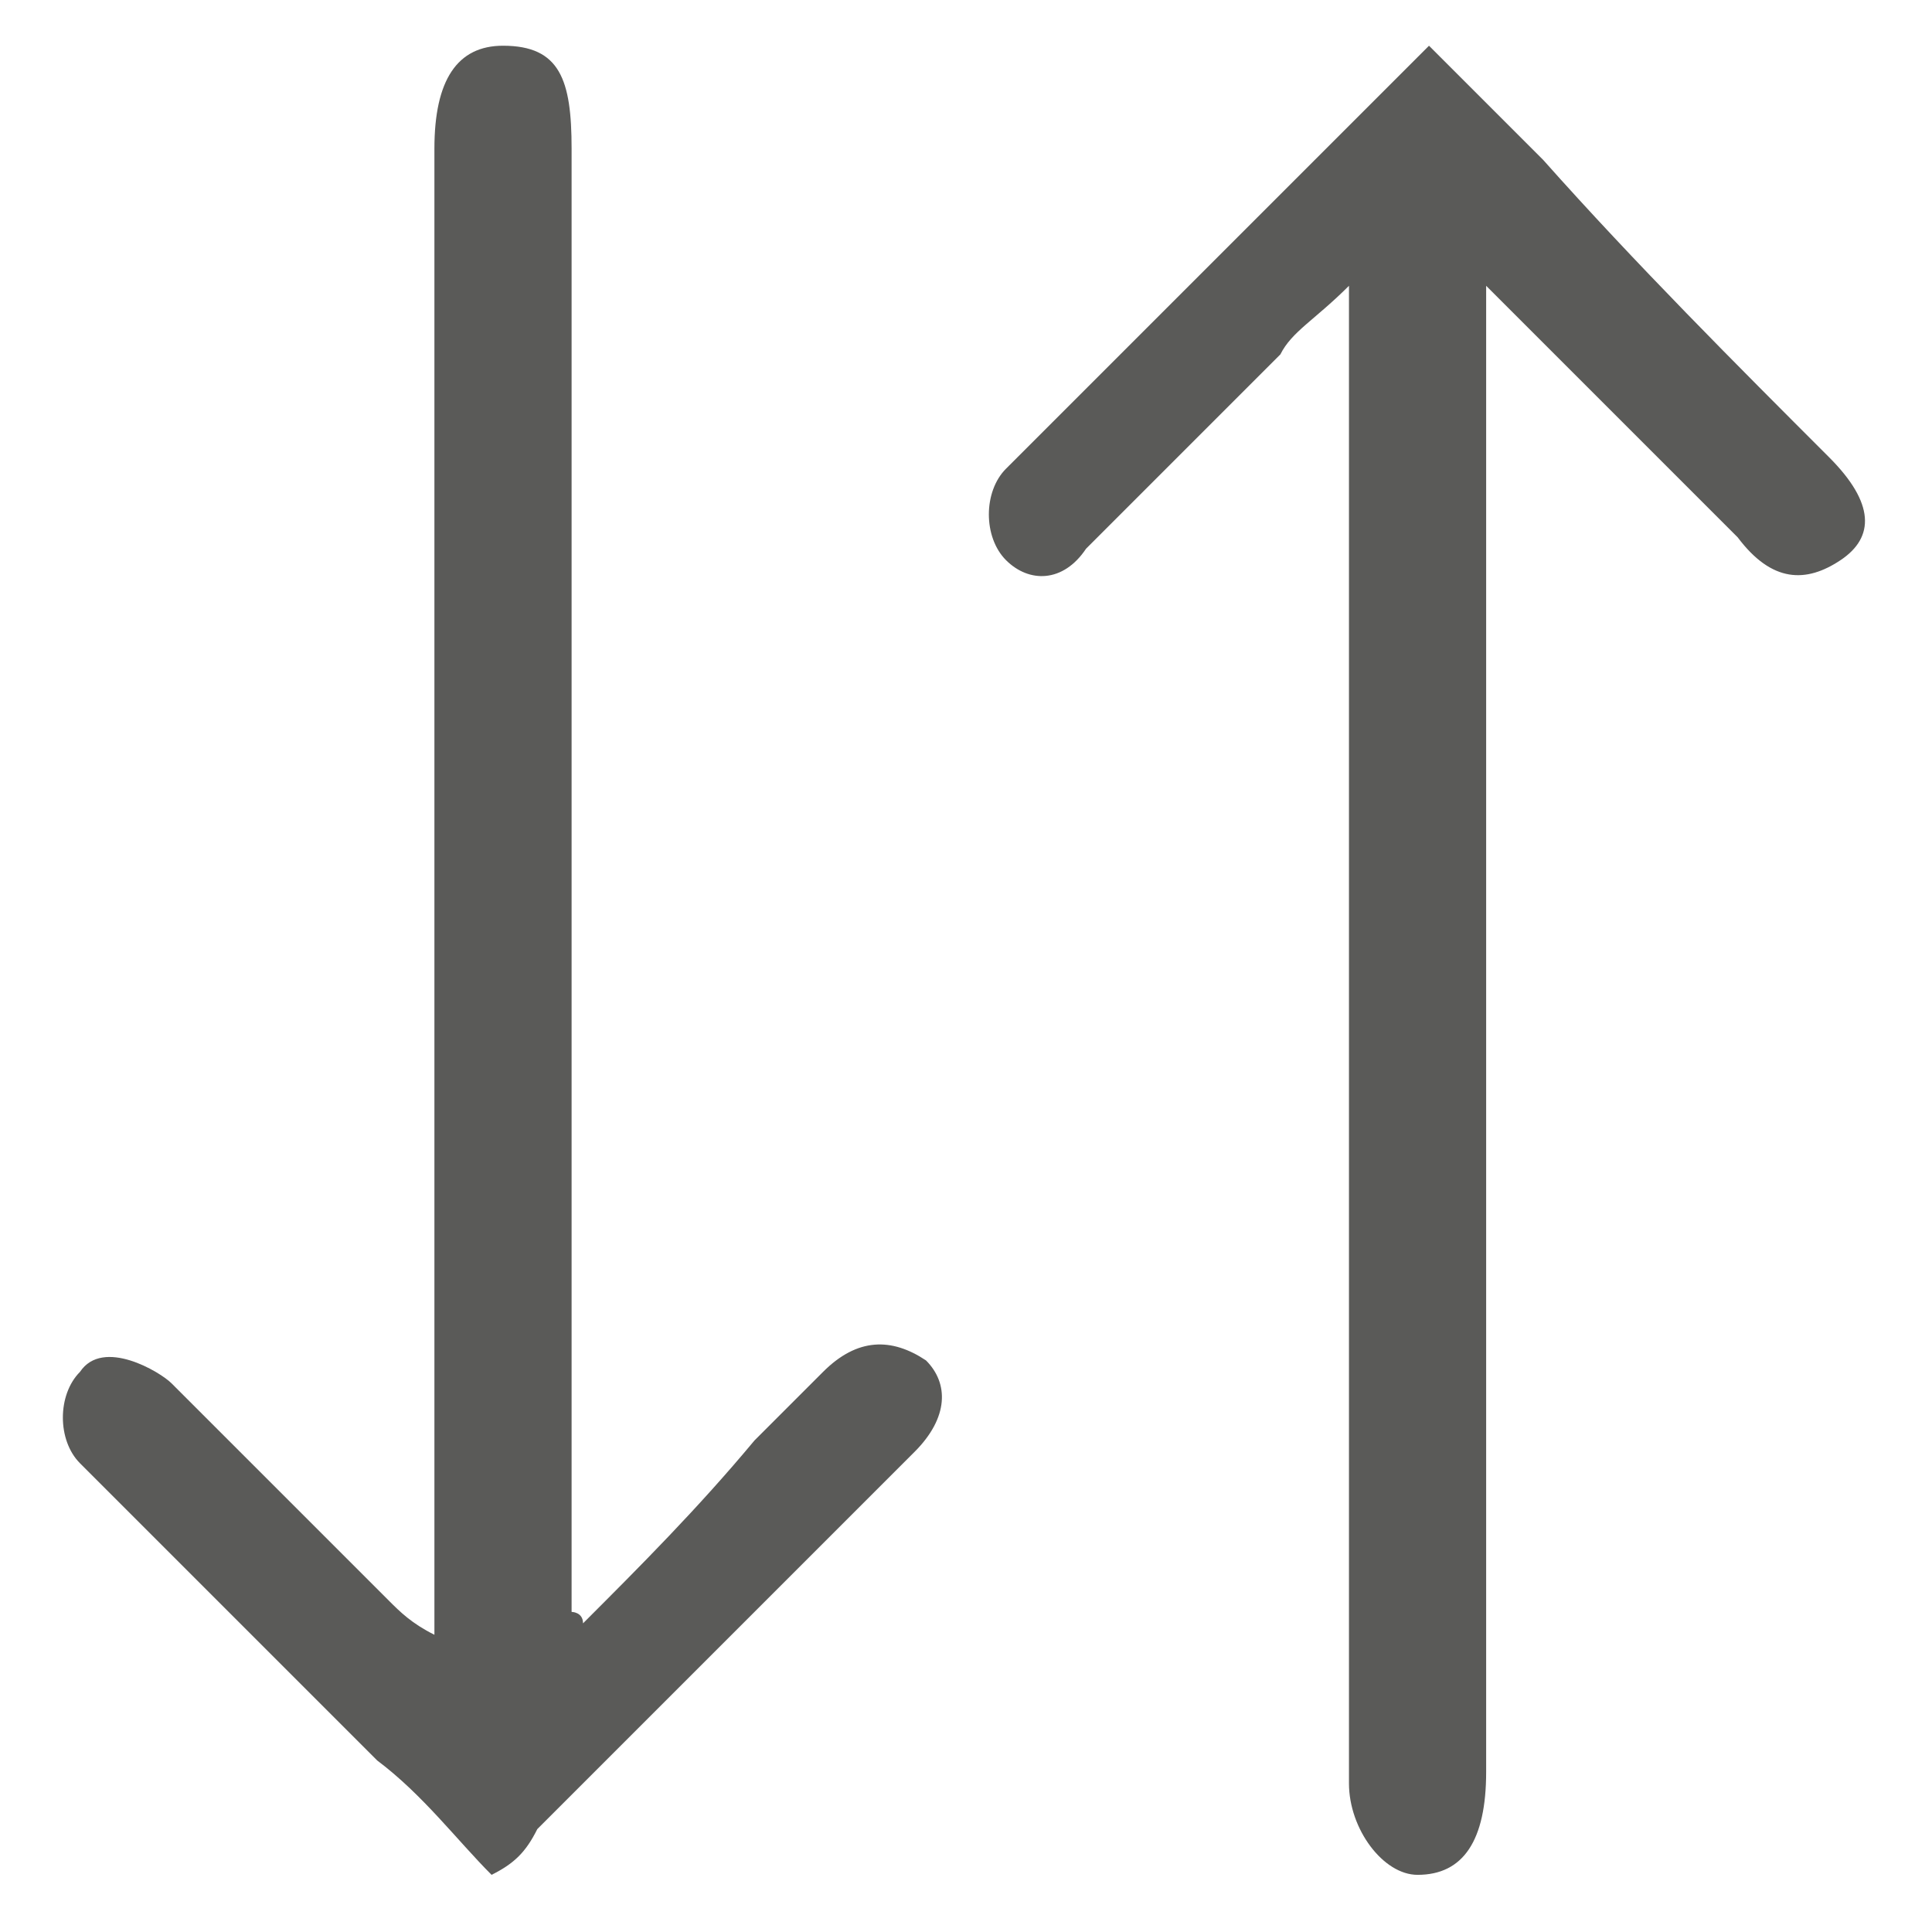 <?xml version="1.0" encoding="utf-8"?>
<!-- Generator: Adobe Illustrator 27.2.0, SVG Export Plug-In . SVG Version: 6.00 Build 0)  -->
<svg version="1.1" id="Laag_1" xmlns="http://www.w3.org/2000/svg" xmlns:xlink="http://www.w3.org/1999/xlink" x="0px" y="0px"
	 viewBox="0 0 16.9 16.9" style="enable-background:new 0 0 16.9 16.9;" xml:space="preserve">
<style type="text/css">
	.st0{fill:#5A5A58;}
</style>
<g>
	<path class="st0" d="M12.4,16.4c-0.3,0-0.6-0.4-0.6-0.8c0-4.2,0-8.4,0-12.6c0-0.1,0-0.3,0-0.5c-0.3,0.3-0.5,0.4-0.6,0.6
		c-0.6,0.6-1.1,1.1-1.7,1.7C9.3,5.1,9,5.1,8.8,4.9s-0.2-0.6,0-0.8c1.2-1.2,2.4-2.4,3.6-3.6c0,0,0,0,0.1-0.1c0.3,0.3,0.7,0.7,1,1
		C14.3,2.3,15.2,3.2,16,4c0.4,0.4,0.4,0.7,0.1,0.9c-0.3,0.2-0.6,0.2-0.9-0.2C14.5,4,13.8,3.3,13,2.5c0,0.3,0,0.4,0,0.6
		c0,4.1,0,8.3,0,12.4C13,16.1,12.8,16.4,12.4,16.4z"/>
	<path class="st0" d="M4.3,16.4c-0.3-0.3-0.6-0.7-1-1c-0.9-0.9-1.7-1.7-2.6-2.6c-0.2-0.2-0.2-0.6,0-0.8c0.2-0.3,0.7,0,0.8,0.1
		c0.6,0.6,1.3,1.3,1.9,1.9c0.1,0.1,0.2,0.2,0.4,0.3c0-0.2,0-0.4,0-0.5c0-4.2,0-8.3,0-12.5c0-0.6,0.2-0.9,0.6-0.9
		C4.9,0.4,5,0.7,5,1.3c0,4.1,0,8.2,0,12.3c0,0.2,0,0.3,0,0.5c0,0,0.1,0,0.1,0.1c0.5-0.5,1-1,1.5-1.6C6.8,12.4,7,12.2,7.2,12
		c0.3-0.3,0.6-0.3,0.9-0.1c0.2,0.2,0.2,0.5-0.1,0.8c-1.1,1.1-2.2,2.2-3.3,3.3C4.6,16.2,4.5,16.3,4.3,16.4
		C4.4,16.4,4.4,16.4,4.3,16.4z"/>
</g>
</svg>
